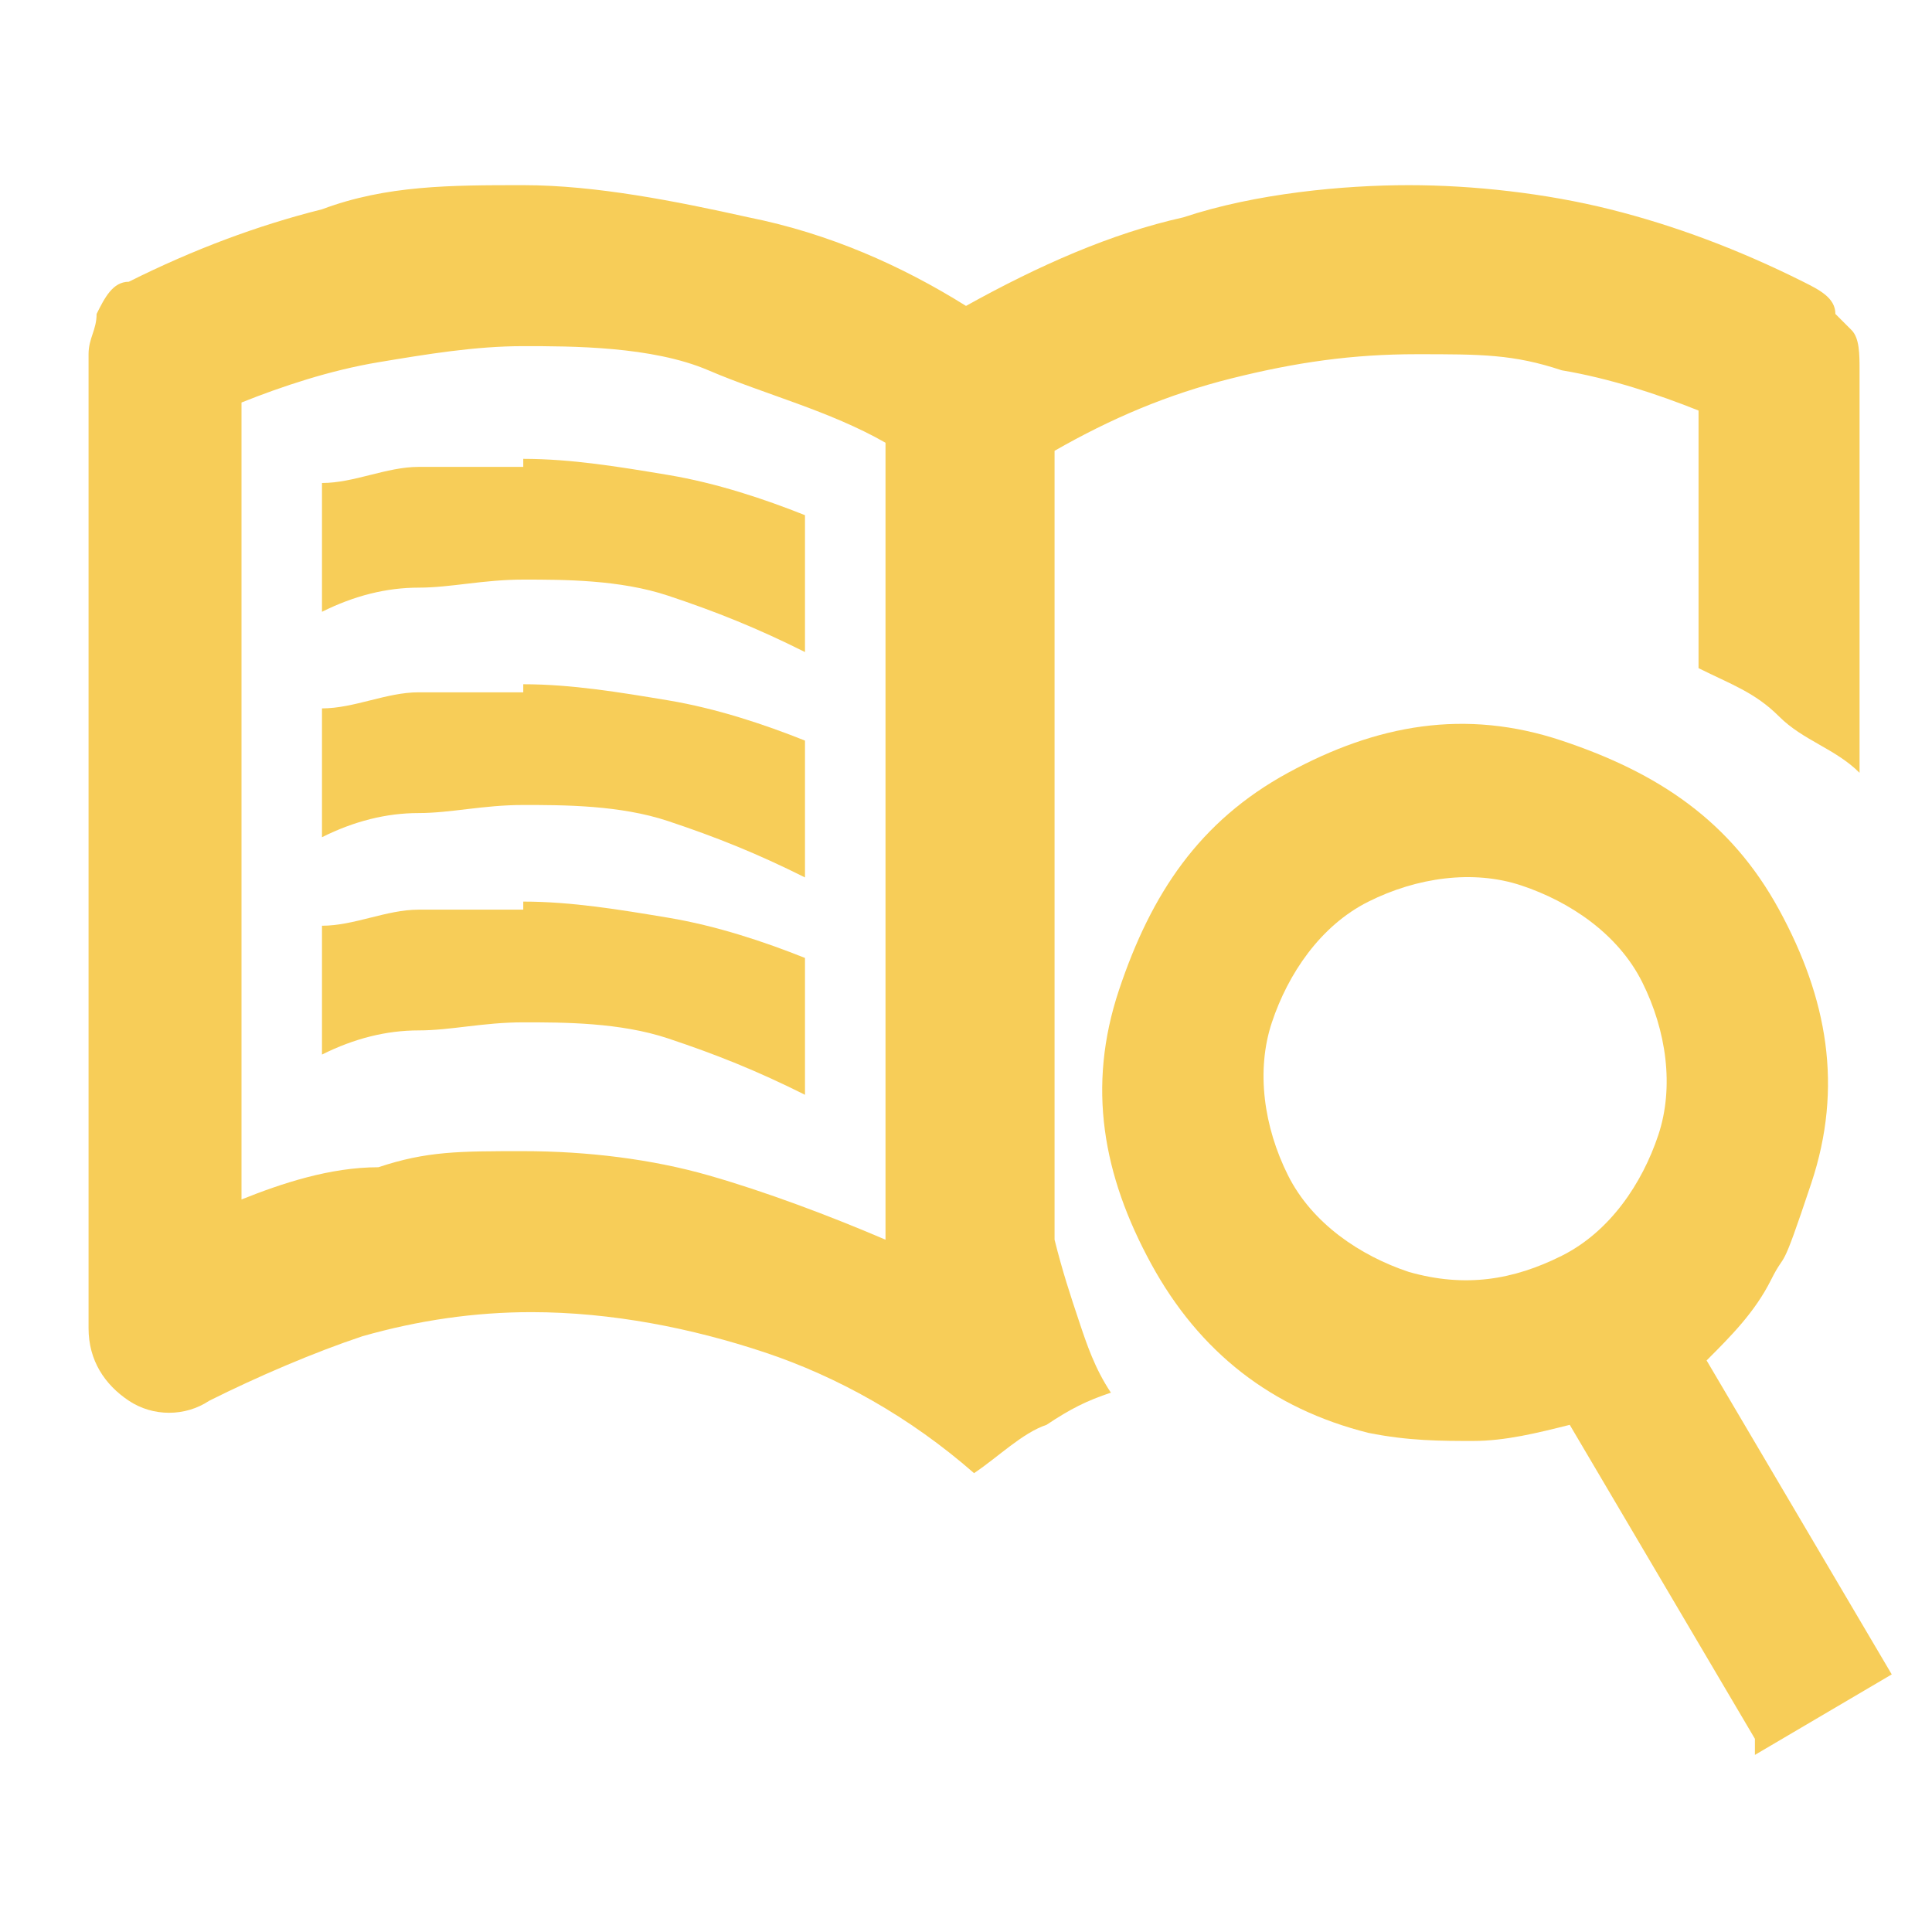 <svg width="80" height="80" viewBox="0 0 80 80" fill="none" xmlns="http://www.w3.org/2000/svg">
<path d="M72.667 72L65 59C63.667 59.333 62.333 59.667 61 59.667C59.667 59.667 58.333 59.667 56.667 59.333C52.667 58.333 49.667 56 47.667 52.333C45.667 48.667 45 45 46.333 41C47.667 37 49.667 34 53.333 32C57 30 60.667 29.333 64.667 30.667C68.667 32 71.667 34 73.667 37.667C75.667 41.333 76.333 45 75 49C73.667 53 74 51.667 73.333 53C72.667 54.333 71.667 55.333 70.667 56.333L78.333 69.333L72.667 72.667V72ZM58.333 52.667C60.667 53.333 62.667 53 64.667 52C66.667 51 68 49 68.667 47C69.333 45 69 42.667 68 40.667C67 38.667 65 37.333 63 36.667C61 36 58.667 36.333 56.667 37.333C54.667 38.333 53.333 40.333 52.667 42.333C52 44.333 52.333 46.667 53.333 48.667C54.333 50.667 56.333 52 58.333 52.667Z" fill="#F7CD58"/>
<path d="M21.667 37.667C20.333 37.667 18.667 37.667 17.333 37.667C16 37.667 14.667 38.333 13.333 38.333V43.667C14.667 43 16 42.667 17.333 42.667C18.667 42.667 20 42.333 21.667 42.333C23.333 42.333 25.667 42.333 27.667 43C29.667 43.667 31.333 44.333 33.333 45.333V39.667C31.667 39 29.667 38.333 27.667 38C25.667 37.667 23.667 37.333 21.667 37.333V37.667Z" fill="#F7CD58"/>
<path d="M21.667 28.667C20.333 28.667 18.667 28.667 17.333 28.667C16 28.667 14.667 29.333 13.333 29.333V34.667C14.667 34 16 33.667 17.333 33.667C18.667 33.667 20 33.333 21.667 33.333C23.333 33.333 25.667 33.333 27.667 34C29.667 34.667 31.333 35.333 33.333 36.333V30.667C31.667 30 29.667 29.333 27.667 29C25.667 28.667 23.667 28.333 21.667 28.333V28.667Z" fill="#F7CD58"/>
<path d="M21.667 19.333C20.333 19.333 18.667 19.333 17.333 19.333C16 19.333 14.667 20 13.333 20V25.333C14.667 24.667 16 24.333 17.333 24.333C18.667 24.333 20 24 21.667 24C23.333 24 25.667 24 27.667 24.667C29.667 25.333 31.333 26 33.333 27V21.333C31.667 20.667 29.667 20 27.667 19.667C25.667 19.333 23.667 19 21.667 19V19.333Z" fill="#F7CD58"/>
<path d="M76 13C76 12.333 75.333 12 74.667 11.667C72 10.333 69.333 9.333 66.667 8.667C64 8 61 7.667 58.333 7.667C55.667 7.667 52 8 49 9C46 9.667 43 11 40 12.667C37.333 11 34.333 9.667 31 9C28 8.333 24.667 7.667 21.667 7.667C18.667 7.667 16 7.667 13.333 8.667C10.667 9.333 8 10.333 5.333 11.667C4.667 11.667 4.333 12.333 4 13C4 13.667 3.667 14 3.667 14.667V55C3.667 56.333 4.333 57.333 5.333 58C6.333 58.667 7.667 58.667 8.667 58C10.667 57 13 56 15 55.333C17.333 54.667 19.667 54.333 22 54.333C25.333 54.333 28.667 55 31.667 56C34.667 57 37.667 58.667 40.333 61C41.333 60.333 42.333 59.333 43.333 59C44.333 58.333 45 58 46 57.667C45.333 56.667 45 55.667 44.667 54.667C44.333 53.667 44 52.667 43.667 51.333V18.667C46 17.333 48.333 16.333 51 15.667C53.667 15 56 14.667 58.667 14.667C61.333 14.667 62.667 14.667 64.667 15.333C66.667 15.667 68.667 16.333 70.333 17V27.667C71.667 28.333 72.667 28.667 73.667 29.667C74.667 30.667 76 31 77 32V15.333C77 14.667 77 14 76.667 13.667L76 13ZM36.667 51.333C34.333 50.333 31.667 49.333 29.333 48.667C27 48 24.333 47.667 21.667 47.667C19 47.667 17.667 47.667 15.667 48.333C13.667 48.333 11.667 49 10 49.667V16.667C11.667 16 13.667 15.333 15.667 15C17.667 14.667 19.667 14.333 21.667 14.333C23.667 14.333 27 14.333 29.333 15.333C31.667 16.333 34.333 17 36.667 18.333V51V51.333Z" fill="#F7CD58"/>
</svg>
